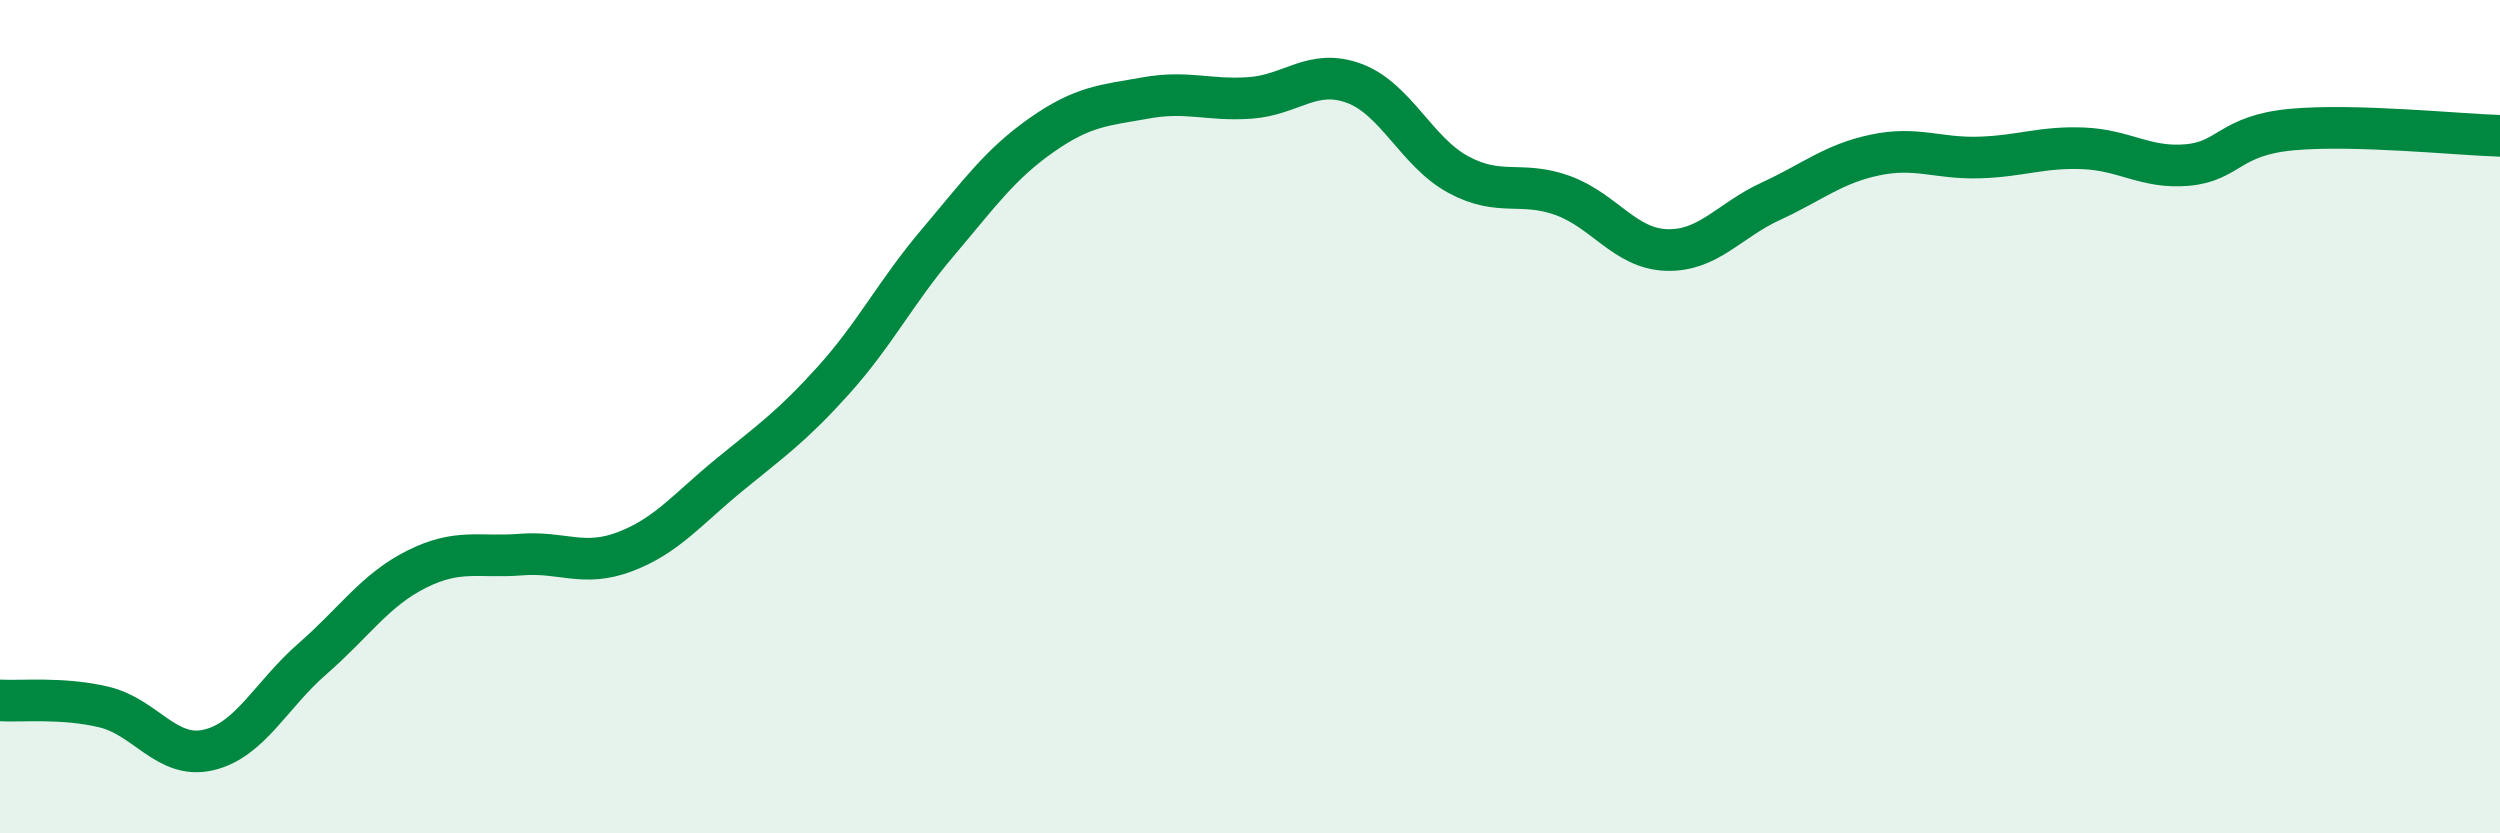 
    <svg width="60" height="20" viewBox="0 0 60 20" xmlns="http://www.w3.org/2000/svg">
      <path
        d="M 0,16.81 C 0.5,16.84 1.5,16.73 2.5,16.97 C 3.5,17.21 4,18.23 5,18 C 6,17.77 6.5,16.68 7.5,15.81 C 8.5,14.94 9,14.16 10,13.66 C 11,13.16 11.5,13.39 12.5,13.31 C 13.5,13.23 14,13.62 15,13.24 C 16,12.86 16.5,12.22 17.5,11.4 C 18.5,10.58 19,10.24 20,9.13 C 21,8.02 21.5,7.01 22.5,5.83 C 23.5,4.65 24,3.94 25,3.24 C 26,2.54 26.5,2.53 27.5,2.35 C 28.5,2.17 29,2.42 30,2.35 C 31,2.28 31.5,1.63 32.5,2 C 33.5,2.37 34,3.65 35,4.19 C 36,4.73 36.5,4.33 37.5,4.69 C 38.5,5.05 39,5.97 40,6 C 41,6.03 41.5,5.29 42.5,4.83 C 43.5,4.37 44,3.93 45,3.72 C 46,3.51 46.5,3.81 47.5,3.78 C 48.5,3.75 49,3.52 50,3.56 C 51,3.6 51.5,4.05 52.5,3.96 C 53.5,3.87 53.5,3.25 55,3.11 C 56.5,2.97 59,3.23 60,3.26L60 20L0 20Z"
        fill="#008740"
        opacity="0.1"
        stroke-linecap="round"
        stroke-linejoin="round"
      />
      <path
        d="M 0,16.81 C 0.5,16.84 1.5,16.73 2.5,16.97 C 3.5,17.21 4,18.23 5,18 C 6,17.77 6.5,16.68 7.5,15.81 C 8.5,14.94 9,14.16 10,13.66 C 11,13.16 11.5,13.39 12.5,13.31 C 13.5,13.23 14,13.62 15,13.24 C 16,12.86 16.5,12.22 17.5,11.4 C 18.5,10.58 19,10.24 20,9.13 C 21,8.02 21.5,7.01 22.5,5.83 C 23.5,4.65 24,3.94 25,3.24 C 26,2.54 26.5,2.53 27.5,2.35 C 28.5,2.17 29,2.42 30,2.35 C 31,2.28 31.5,1.63 32.5,2 C 33.5,2.37 34,3.65 35,4.19 C 36,4.73 36.5,4.33 37.5,4.69 C 38.5,5.05 39,5.97 40,6 C 41,6.03 41.5,5.29 42.5,4.83 C 43.5,4.37 44,3.93 45,3.72 C 46,3.51 46.5,3.81 47.5,3.78 C 48.5,3.75 49,3.52 50,3.56 C 51,3.6 51.5,4.05 52.5,3.96 C 53.5,3.87 53.5,3.25 55,3.11 C 56.5,2.97 59,3.23 60,3.26"
        stroke="#008740"
        stroke-width="1"
        fill="none"
        stroke-linecap="round"
        stroke-linejoin="round"
      />
    </svg>
  